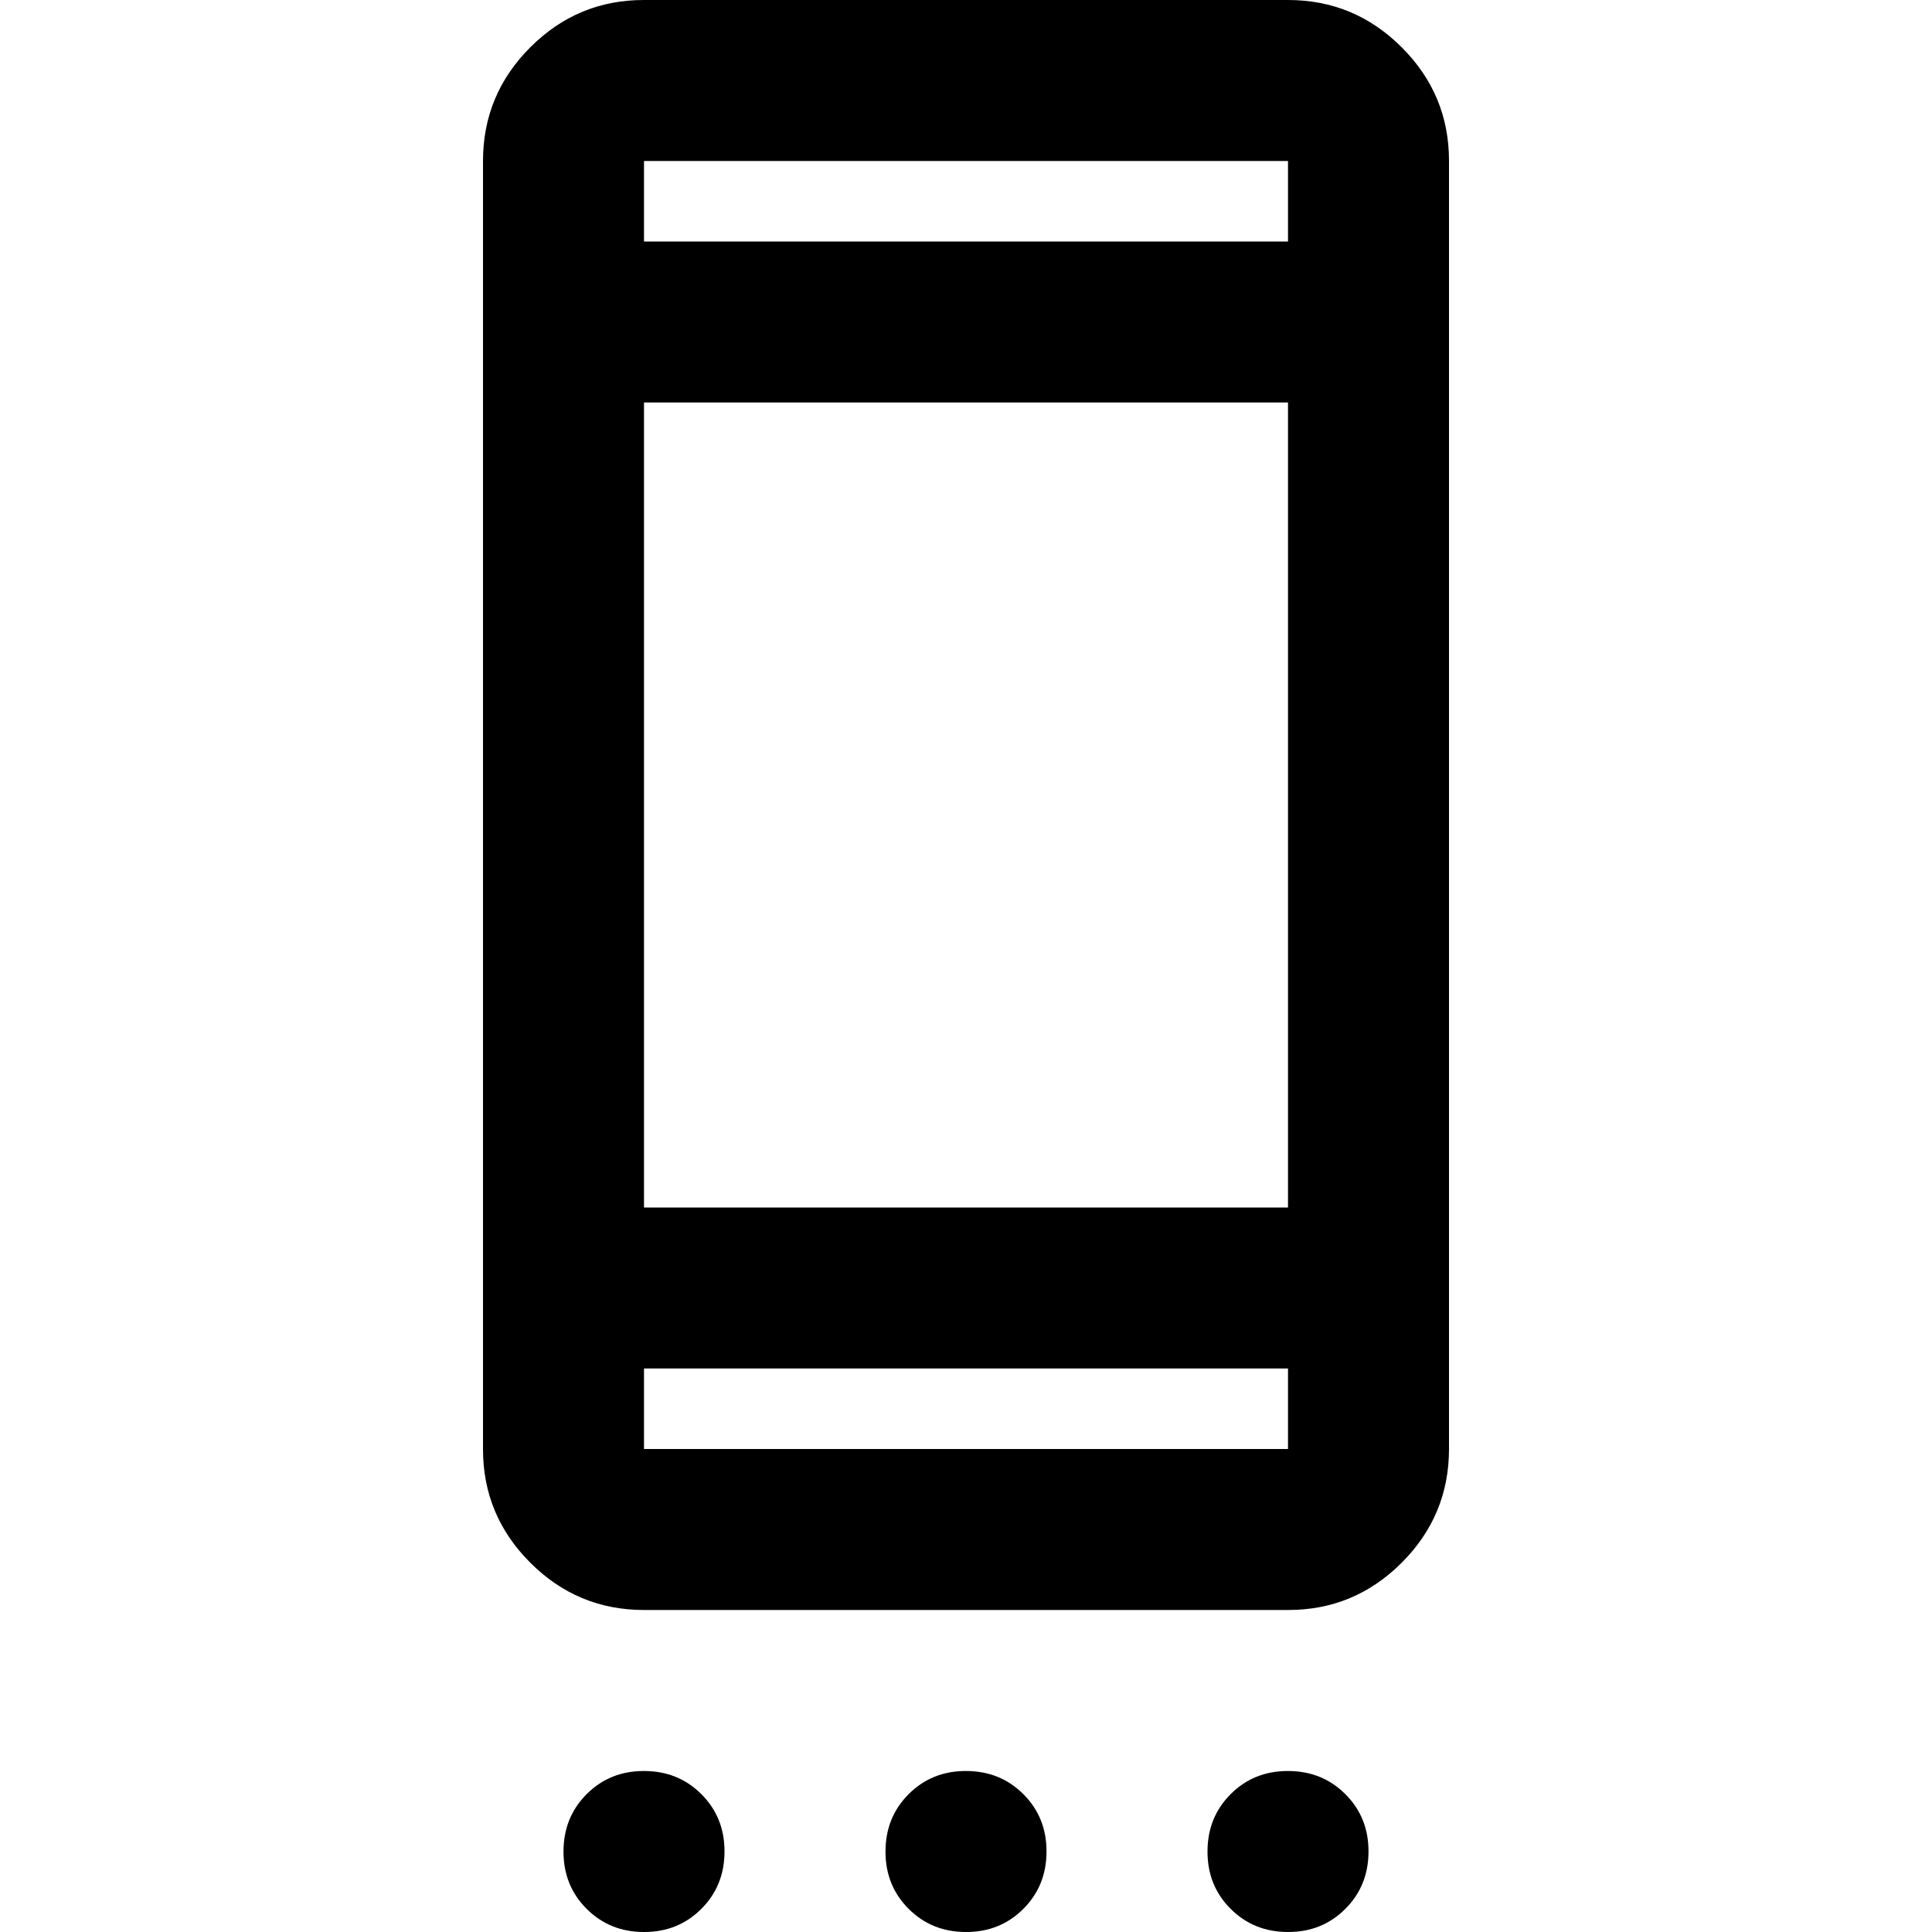 <svg xmlns="http://www.w3.org/2000/svg" width="32" height="32" viewBox="0 0 24 24"><path fill="currentColor" d="M8 20q-.825 0-1.413-.588T6 18V2q0-.825.588-1.413T8 0h8q.825 0 1.413.588T18 2v16q0 .825-.588 1.413T16 20H8Zm8-3H8v1h8v-1Zm0-2V5H8v10h8Zm0-12V2H8v1h8ZM8 24q-.425 0-.713-.288T7 23q0-.425.288-.713T8 22q.425 0 .713.288T9 23q0 .425-.288.713T8 24Zm4 0q-.425 0-.713-.288T11 23q0-.425.288-.713T12 22q.425 0 .713.288T13 23q0 .425-.288.713T12 24Zm4 0q-.425 0-.713-.288T15 23q0-.425.288-.713T16 22q.425 0 .713.288T17 23q0 .425-.288.713T16 24Zm-8-7v1v-1ZM8 2v1v-1Z"/></svg>